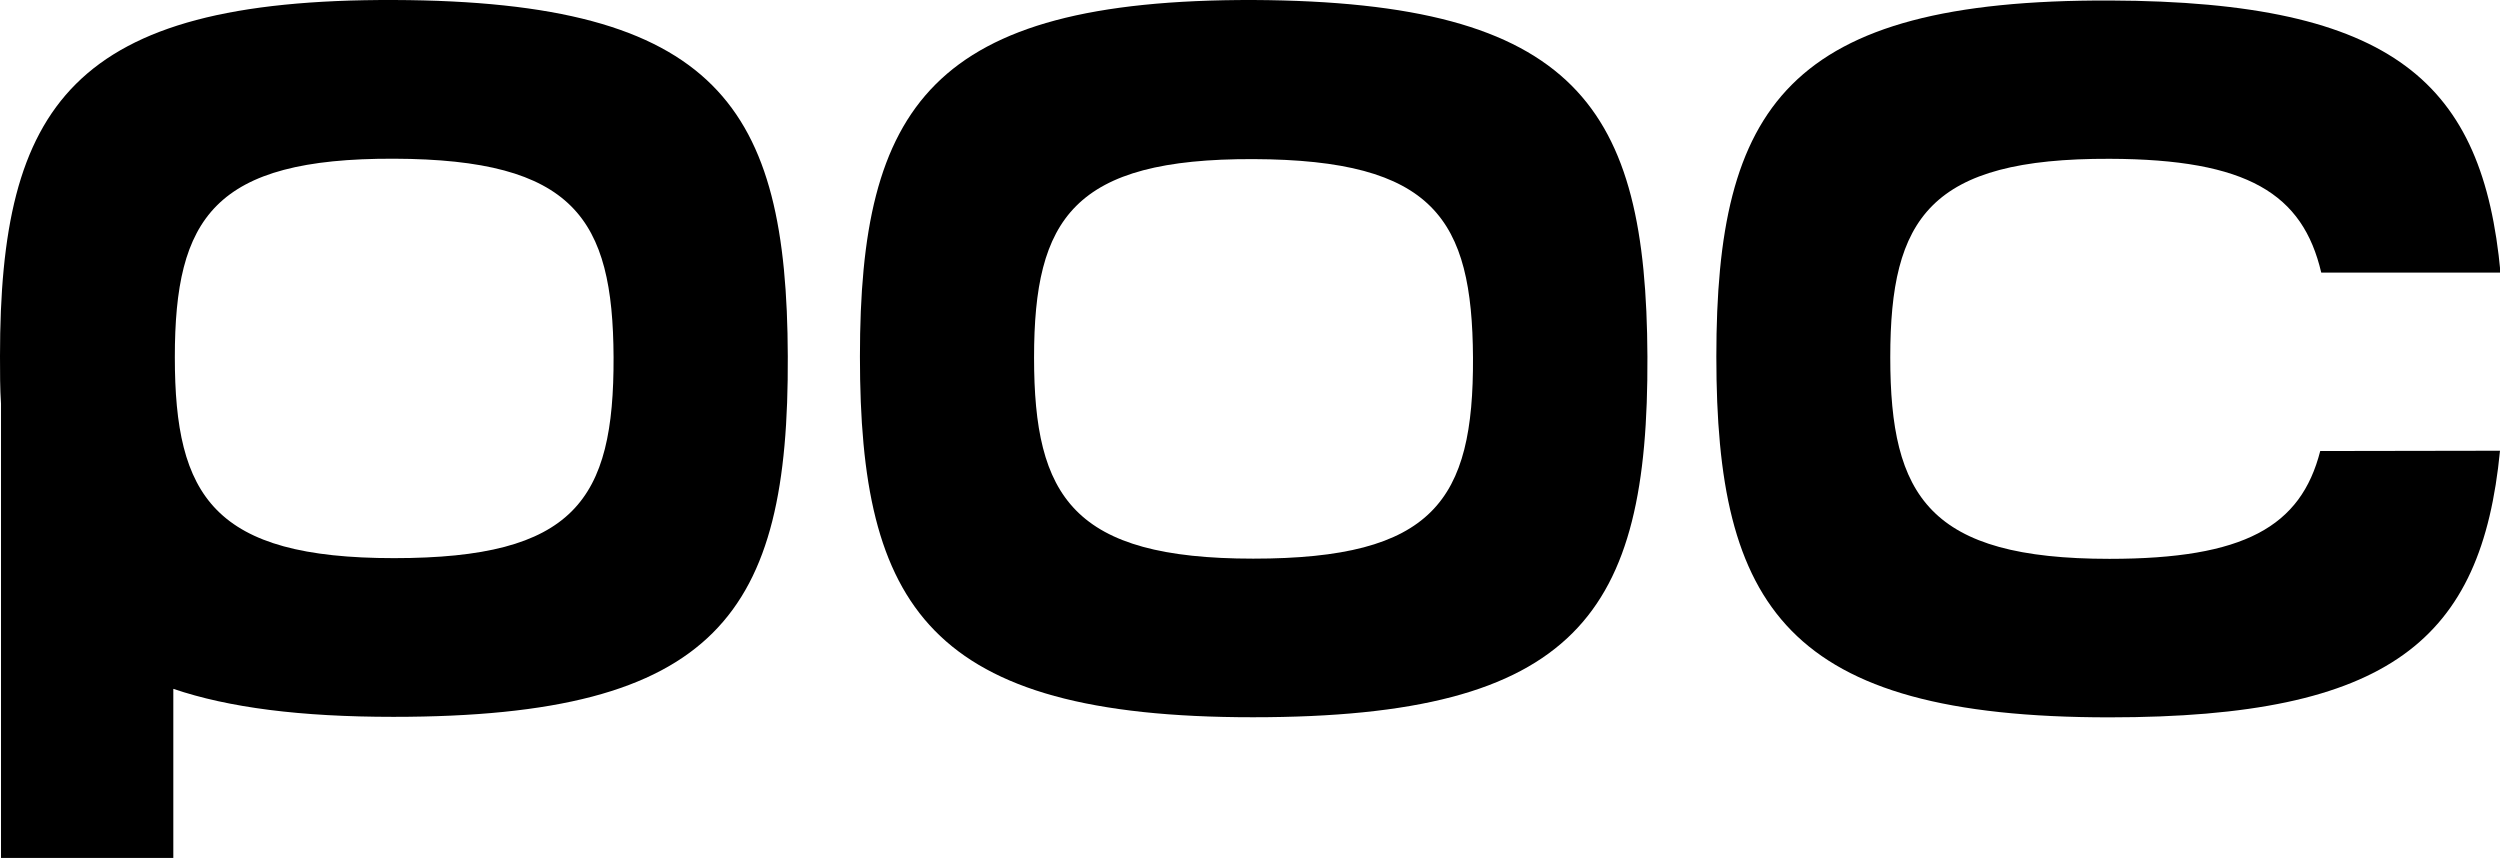 <svg id="Lager_1" data-name="Lager 1" xmlns="http://www.w3.org/2000/svg" viewBox="0 0 248.1 85.14"><defs><style>.cls-1{fill:#000000;}</style></defs><path class="cls-1" d="M78.08,35.35C78,10.63,71.15.12,39,0,7-.11-.1,10.51-.1,35.35c0,1.63,0,3.2.1,4.72V85.14H17.1V68.36c5.5,1.87,12.63,2.78,21.84,2.78C71.15,71.14,78.2,60.85,78.08,35.35ZM39,55.39c-17.89,0-21.75-6.11-21.75-19.94S21.14,15.69,39,15.75s21.73,5.92,21.79,19.7C60.84,49.66,56.91,55.39,39,55.39Z" transform="translate(0.1)"/><path class="cls-1" d="M163.39,35.39c.11,25.5-6.94,35.79-39.15,35.79s-39-11-39-35.79S92.25-.07,124.27,0C156.45.16,163.28,10.67,163.39,35.39Zm-39.1-19.6c-17.84-.06-21.77,5.86-21.77,19.7s3.87,19.95,21.75,19.95,21.88-5.74,21.81-19.95C146,21.72,142.22,15.86,124.29,15.79Z" transform="translate(0.1)"/><path class="cls-1" d="M248,44.73c-1.82,18.71-10.83,26.46-38.77,26.46-32.1,0-39-11-39-35.79s7-35.46,39.07-35.35c28.31.1,37,8.25,38.75,27H230.26c-1.83-7.8-7.27-11.25-21-11.29-17.84-.06-21.77,5.86-21.77,19.7s3.87,20,21.75,20c13.38,0,19-3.19,20.92-10.7Z" transform="translate(0.1)"/></svg>